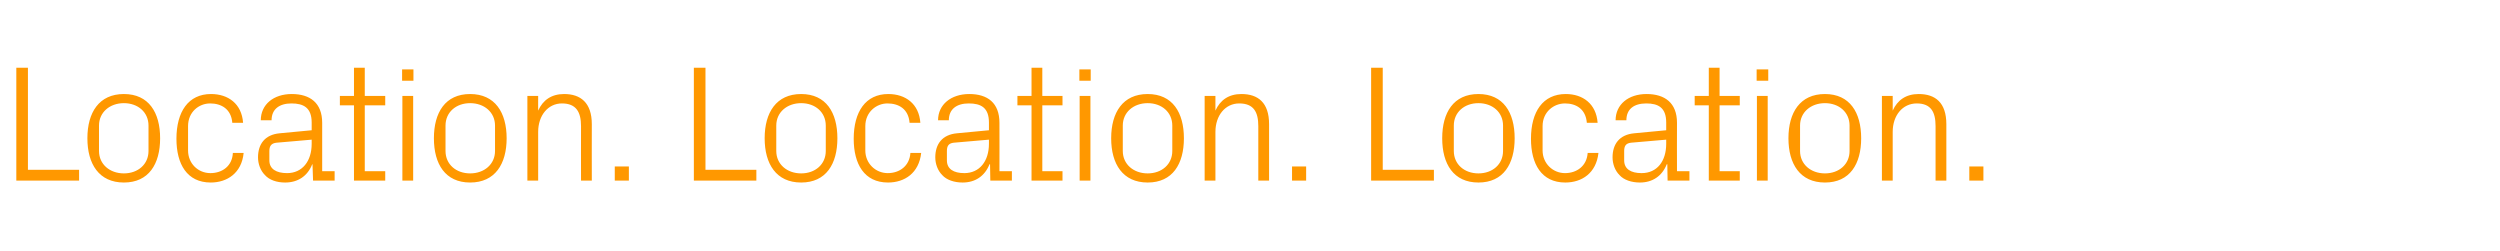 <?xml version="1.0" standalone="no"?><!DOCTYPE svg PUBLIC "-//W3C//DTD SVG 1.1//EN" "http://www.w3.org/Graphics/SVG/1.1/DTD/svg11.dtd"><svg xmlns="http://www.w3.org/2000/svg" version="1.1" width="904px" height="90.7px" viewBox="0 -17 904 90.7" style="top:-17px">  <desc>Location. Location. Location.</desc>  <defs/>  <g id="Polygon38668">    <path d="M 5.9 7.5 L 10.1 7.5 L 10.1 44.4 L 28.6 44.4 L 28.6 48.3 L 5.9 48.3 L 5.9 7.5 Z M 44.8 17 C 53.8 17 57.9 23.7 57.9 33 C 57.9 42.3 53.8 49 44.8 49 C 35.8 49 31.6 42.3 31.6 33 C 31.6 23.7 35.8 17 44.8 17 Z M 53.7 28.4 C 53.7 23.6 49.9 20.3 44.8 20.3 C 39.7 20.3 35.8 23.6 35.8 28.4 C 35.8 28.4 35.8 37.6 35.8 37.6 C 35.8 42.4 39.7 45.7 44.8 45.7 C 49.9 45.7 53.7 42.4 53.7 37.6 C 53.7 37.6 53.7 28.4 53.7 28.4 Z M 84 27.4 C 83.6 22.4 80 20.4 76 20.4 C 71.9 20.4 68 23.5 68 28.6 C 68 28.6 68 37.4 68 37.4 C 68 42.1 71.6 45.6 76.1 45.6 C 80.4 45.6 84 43 84.2 38.3 C 84.2 38.3 88.1 38.3 88.1 38.3 C 87.4 45.6 82.1 49 76.2 49 C 67.6 49 63.8 42.3 63.8 33.2 C 63.8 23.4 68.1 17 76.3 17 C 82.5 17 87.4 20.5 87.9 27.4 C 87.9 27.4 84 27.4 84 27.4 Z M 112.7 27.3 C 112.7 21.9 109.7 20.4 105.4 20.4 C 101.1 20.4 98.2 22.4 98.2 26.5 C 98.2 26.5 94.3 26.5 94.3 26.5 C 94.3 20.8 98.9 17 105.5 17 C 112.1 17 116.5 20.2 116.5 27.4 C 116.52 27.42 116.5 44.9 116.5 44.9 L 121 44.9 L 121 48.3 L 113.2 48.3 L 113 42.4 C 113 42.4 112.86 42.36 112.9 42.4 C 111.2 46.7 107.7 49 103.1 49 C 100.1 49 97.4 48.1 95.8 46.3 C 94.2 44.7 93.3 42.3 93.3 39.9 C 93.3 35.1 95.8 31.7 101.1 31.2 C 101.1 31.2 112.7 30.1 112.7 30.1 C 112.7 30.1 112.68 27.3 112.7 27.3 Z M 100 34.6 C 98.1 34.8 97.4 35.8 97.4 37.6 C 97.4 37.6 97.4 41 97.4 41 C 97.4 44.1 99.9 45.6 103.8 45.6 C 109.3 45.6 112.7 41.3 112.7 35 C 112.68 34.98 112.7 33.5 112.7 33.5 C 112.7 33.5 99.96 34.62 100 34.6 Z M 131.9 44.9 L 139.3 44.9 L 139.3 48.3 L 128 48.3 L 128 21.1 L 122.9 21.1 L 122.9 17.7 L 128 17.7 L 128 7.5 L 131.9 7.5 L 131.9 17.7 L 139.3 17.7 L 139.3 21.1 L 131.9 21.1 L 131.9 44.9 Z M 145.5 48.3 L 145.5 17.7 L 149.4 17.7 L 149.4 48.3 L 145.5 48.3 Z M 149.5 12.2 L 145.4 12.2 L 145.4 8.1 L 149.5 8.1 L 149.5 12.2 Z M 170 17 C 179 17 183.2 23.7 183.2 33 C 183.2 42.3 179 49 170 49 C 161 49 156.9 42.3 156.9 33 C 156.9 23.7 161 17 170 17 Z M 179 28.4 C 179 23.6 175.1 20.3 170 20.3 C 164.9 20.3 161.1 23.6 161.1 28.4 C 161.1 28.4 161.1 37.6 161.1 37.6 C 161.1 42.4 164.9 45.7 170 45.7 C 175.1 45.7 179 42.4 179 37.6 C 179 37.6 179 28.4 179 28.4 Z M 210.1 28.6 C 210.1 23.6 208.4 20.4 203.2 20.4 C 198.2 20.4 194.6 24.7 194.6 30.7 C 194.58 30.72 194.6 48.3 194.6 48.3 L 190.7 48.3 L 190.7 17.7 L 194.6 17.7 C 194.6 17.7 194.58 23.04 194.6 23 C 196.3 19.2 199.4 17 204 17 C 209.9 17 214 20.1 214 27.9 C 213.96 27.9 214 48.3 214 48.3 L 210.1 48.3 C 210.1 48.3 210.06 28.62 210.1 28.6 Z M 227.4 48.3 L 222.3 48.3 L 222.3 43.2 L 227.4 43.2 L 227.4 48.3 Z M 250.9 7.5 L 255.1 7.5 L 255.1 44.4 L 273.5 44.4 L 273.5 48.3 L 250.9 48.3 L 250.9 7.5 Z M 289.7 17 C 298.7 17 302.8 23.7 302.8 33 C 302.8 42.3 298.7 49 289.7 49 C 280.7 49 276.5 42.3 276.5 33 C 276.5 23.7 280.7 17 289.7 17 Z M 298.6 28.4 C 298.6 23.6 294.8 20.3 289.7 20.3 C 284.6 20.3 280.7 23.6 280.7 28.4 C 280.7 28.4 280.7 37.6 280.7 37.6 C 280.7 42.4 284.6 45.7 289.7 45.7 C 294.8 45.7 298.6 42.4 298.6 37.6 C 298.6 37.6 298.6 28.4 298.6 28.4 Z M 328.9 27.4 C 328.5 22.4 325 20.4 320.9 20.4 C 316.9 20.4 312.9 23.5 312.9 28.6 C 312.9 28.6 312.9 37.4 312.9 37.4 C 312.9 42.1 316.6 45.6 321 45.6 C 325.3 45.6 328.9 43 329.2 38.3 C 329.2 38.3 333.1 38.3 333.1 38.3 C 332.3 45.6 327.1 49 321.1 49 C 312.5 49 308.7 42.3 308.7 33.2 C 308.7 23.4 313 17 321.2 17 C 327.4 17 332.3 20.5 332.8 27.4 C 332.8 27.4 328.9 27.4 328.9 27.4 Z M 357.6 27.3 C 357.6 21.9 354.7 20.4 350.3 20.4 C 346 20.4 343.1 22.4 343.1 26.5 C 343.1 26.5 339.2 26.5 339.2 26.5 C 339.2 20.8 343.9 17 350.5 17 C 357.1 17 361.4 20.2 361.4 27.4 C 361.44 27.42 361.4 44.9 361.4 44.9 L 365.9 44.9 L 365.9 48.3 L 358.1 48.3 L 358 42.4 C 358 42.4 357.78 42.36 357.8 42.4 C 356.1 46.7 352.6 49 348.1 49 C 345.1 49 342.3 48.1 340.7 46.3 C 339.1 44.7 338.2 42.3 338.2 39.9 C 338.2 35.1 340.7 31.7 346 31.2 C 346.02 31.2 357.6 30.1 357.6 30.1 C 357.6 30.1 357.6 27.3 357.6 27.3 Z M 344.9 34.6 C 343 34.8 342.4 35.8 342.4 37.6 C 342.4 37.6 342.4 41 342.4 41 C 342.4 44.1 344.8 45.6 348.7 45.6 C 354.2 45.6 357.6 41.3 357.6 35 C 357.6 34.98 357.6 33.5 357.6 33.5 C 357.6 33.5 344.88 34.62 344.9 34.6 Z M 376.9 44.9 L 384.2 44.9 L 384.2 48.3 L 373 48.3 L 373 21.1 L 367.9 21.1 L 367.9 17.7 L 373 17.7 L 373 7.5 L 376.9 7.5 L 376.9 17.7 L 384.2 17.7 L 384.2 21.1 L 376.9 21.1 L 376.9 44.9 Z M 390.4 48.3 L 390.4 17.7 L 394.3 17.7 L 394.3 48.3 L 390.4 48.3 Z M 394.4 12.2 L 390.3 12.2 L 390.3 8.1 L 394.4 8.1 L 394.4 12.2 Z M 415 17 C 424 17 428.1 23.7 428.1 33 C 428.1 42.3 424 49 415 49 C 406 49 401.8 42.3 401.8 33 C 401.8 23.7 406 17 415 17 Z M 423.9 28.4 C 423.9 23.6 420.1 20.3 415 20.3 C 409.9 20.3 406 23.6 406 28.4 C 406 28.4 406 37.6 406 37.6 C 406 42.4 409.9 45.7 415 45.7 C 420.1 45.7 423.9 42.4 423.9 37.6 C 423.9 37.6 423.9 28.4 423.9 28.4 Z M 455 28.6 C 455 23.6 453.4 20.4 448.1 20.4 C 443.1 20.4 439.5 24.7 439.5 30.7 C 439.49 30.72 439.5 48.3 439.5 48.3 L 435.6 48.3 L 435.6 17.7 L 439.5 17.7 C 439.5 17.7 439.49 23.04 439.5 23 C 441.2 19.2 444.3 17 448.9 17 C 454.9 17 458.9 20.1 458.9 27.9 C 458.87 27.9 458.9 48.3 458.9 48.3 L 455 48.3 C 455 48.3 454.97 28.62 455 28.6 Z M 472.3 48.3 L 467.2 48.3 L 467.2 43.2 L 472.3 43.2 L 472.3 48.3 Z M 495.8 7.5 L 500 7.5 L 500 44.4 L 518.5 44.4 L 518.5 48.3 L 495.8 48.3 L 495.8 7.5 Z M 534.6 17 C 543.6 17 547.7 23.7 547.7 33 C 547.7 42.3 543.6 49 534.6 49 C 525.6 49 521.5 42.3 521.5 33 C 521.5 23.7 525.6 17 534.6 17 Z M 543.5 28.4 C 543.5 23.6 539.7 20.3 534.6 20.3 C 529.5 20.3 525.7 23.6 525.7 28.4 C 525.7 28.4 525.7 37.6 525.7 37.6 C 525.7 42.4 529.5 45.7 534.6 45.7 C 539.7 45.7 543.5 42.4 543.5 37.6 C 543.5 37.6 543.5 28.4 543.5 28.4 Z M 573.8 27.4 C 573.4 22.4 569.9 20.4 565.9 20.4 C 561.8 20.4 557.8 23.5 557.8 28.6 C 557.8 28.6 557.8 37.4 557.8 37.4 C 557.8 42.1 561.5 45.6 565.9 45.6 C 570.2 45.6 573.8 43 574.1 38.3 C 574.1 38.3 578 38.3 578 38.3 C 577.2 45.6 572 49 566 49 C 557.4 49 553.6 42.3 553.6 33.2 C 553.6 23.4 557.9 17 566.2 17 C 572.3 17 577.2 20.5 577.7 27.4 C 577.7 27.4 573.8 27.4 573.8 27.4 Z M 602.5 27.3 C 602.5 21.9 599.6 20.4 595.3 20.4 C 590.9 20.4 588.1 22.4 588.1 26.5 C 588.1 26.5 584.2 26.5 584.2 26.5 C 584.2 20.8 588.8 17 595.4 17 C 602 17 606.4 20.2 606.4 27.4 C 606.35 27.42 606.4 44.9 606.4 44.9 L 610.9 44.9 L 610.9 48.3 L 603 48.3 L 602.9 42.4 C 602.9 42.4 602.69 42.36 602.7 42.4 C 601 46.7 597.5 49 593 49 C 590 49 587.2 48.1 585.6 46.3 C 584 44.7 583.1 42.3 583.1 39.9 C 583.1 35.1 585.6 31.7 590.9 31.2 C 590.93 31.2 602.5 30.1 602.5 30.1 C 602.5 30.1 602.51 27.3 602.5 27.3 Z M 589.8 34.6 C 587.9 34.8 587.3 35.8 587.3 37.6 C 587.3 37.6 587.3 41 587.3 41 C 587.3 44.1 589.7 45.6 593.6 45.6 C 599.2 45.6 602.5 41.3 602.5 35 C 602.51 34.98 602.5 33.5 602.5 33.5 C 602.5 33.5 589.79 34.62 589.8 34.6 Z M 621.8 44.9 L 629.1 44.9 L 629.1 48.3 L 617.9 48.3 L 617.9 21.1 L 612.8 21.1 L 612.8 17.7 L 617.9 17.7 L 617.9 7.5 L 621.8 7.5 L 621.8 17.7 L 629.1 17.7 L 629.1 21.1 L 621.8 21.1 L 621.8 44.9 Z M 635.3 48.3 L 635.3 17.7 L 639.2 17.7 L 639.2 48.3 L 635.3 48.3 Z M 639.4 12.2 L 635.2 12.2 L 635.2 8.1 L 639.4 8.1 L 639.4 12.2 Z M 659.9 17 C 668.9 17 673 23.7 673 33 C 673 42.3 668.9 49 659.9 49 C 650.9 49 646.7 42.3 646.7 33 C 646.7 23.7 650.9 17 659.9 17 Z M 668.8 28.4 C 668.8 23.6 665 20.3 659.9 20.3 C 654.8 20.3 650.9 23.6 650.9 28.4 C 650.9 28.4 650.9 37.6 650.9 37.6 C 650.9 42.4 654.8 45.7 659.9 45.7 C 665 45.7 668.8 42.4 668.8 37.6 C 668.8 37.6 668.8 28.4 668.8 28.4 Z M 699.9 28.6 C 699.9 23.6 698.3 20.4 693.1 20.4 C 688 20.4 684.4 24.7 684.4 30.7 C 684.41 30.72 684.4 48.3 684.4 48.3 L 680.5 48.3 L 680.5 17.7 L 684.4 17.7 C 684.4 17.7 684.41 23.04 684.4 23 C 686.1 19.2 689.2 17 693.8 17 C 699.8 17 703.8 20.1 703.8 27.9 C 703.79 27.9 703.8 48.3 703.8 48.3 L 699.9 48.3 C 699.9 48.3 699.89 28.62 699.9 28.6 Z M 717.2 48.3 L 712.1 48.3 L 712.1 43.2 L 717.2 43.2 L 717.2 48.3 Z " stroke="none" fill="#ff9800"/>  </g></svg>